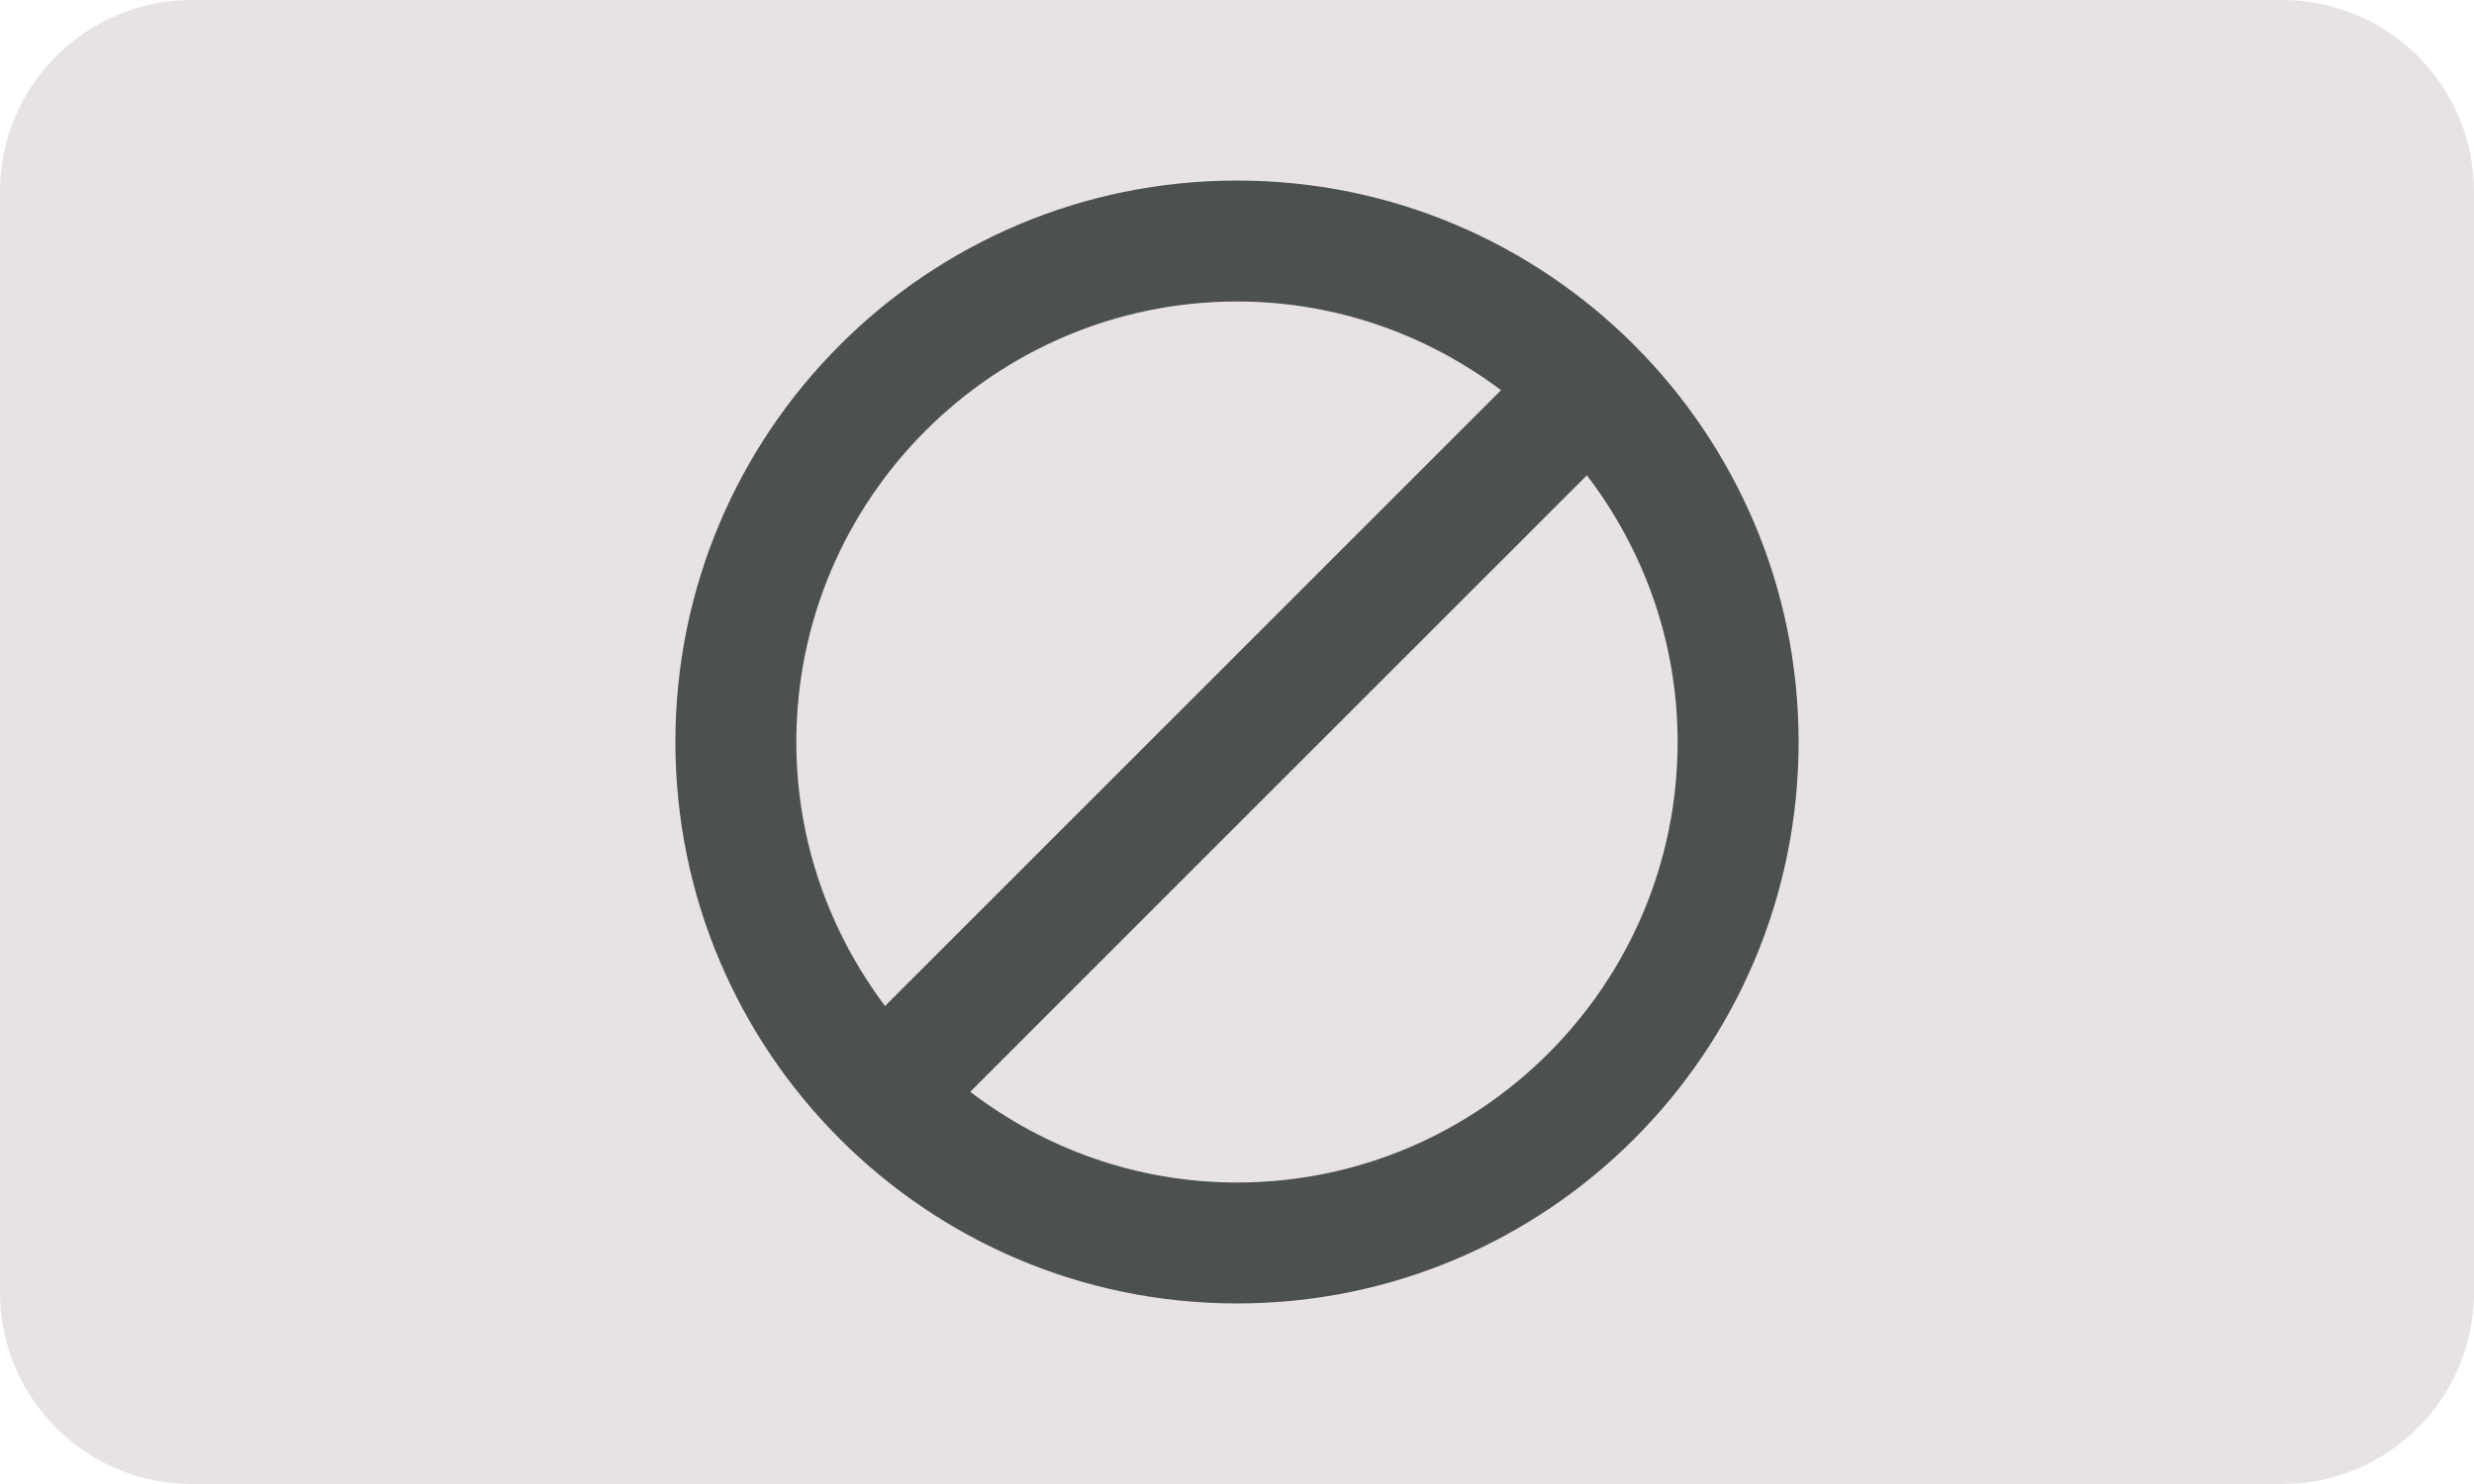 <?xml version="1.0" encoding="utf-8"?>
<!-- Generator: Adobe Illustrator 27.1.1, SVG Export Plug-In . SVG Version: 6.00 Build 0)  -->
<svg version="1.1" id="Layer_1" xmlns="http://www.w3.org/2000/svg" xmlns:xlink="http://www.w3.org/1999/xlink" x="0px" y="0px"
	 viewBox="0 0 50 30" style="enable-background:new 0 0 50 30;" xml:space="preserve">
<style type="text/css">
	.st0{fill:#E8E3E3;}
	.st1{fill:#4D5051;}
</style>
<g>
	<path class="st0" d="M46.125,30H3.875C1.735,30,0,28.265,0,26.125V3.875C0,1.735,1.735,0,3.875,0h42.249
		C48.265,0,50,1.735,50,3.875v22.249C50,28.265,48.265,30,46.125,30z"/>
</g>
<path class="st1" d="M25,3.65c-6.268,0-11.35,5.081-11.35,11.35S18.732,26.35,25,26.35S36.35,21.268,36.35,15S31.268,3.65,25,3.65z
	 M25,6.095c2.003,0,3.847,0.673,5.336,1.793L17.887,20.336c-1.12-1.489-1.793-3.333-1.793-5.336C16.095,10.09,20.09,6.095,25,6.095z
	 M25,23.905c-2.027,0-3.893-0.689-5.391-1.834L32.071,9.609c1.145,1.499,1.834,3.364,1.834,5.391
	C33.905,19.91,29.91,23.905,25,23.905z"/>
</svg>
